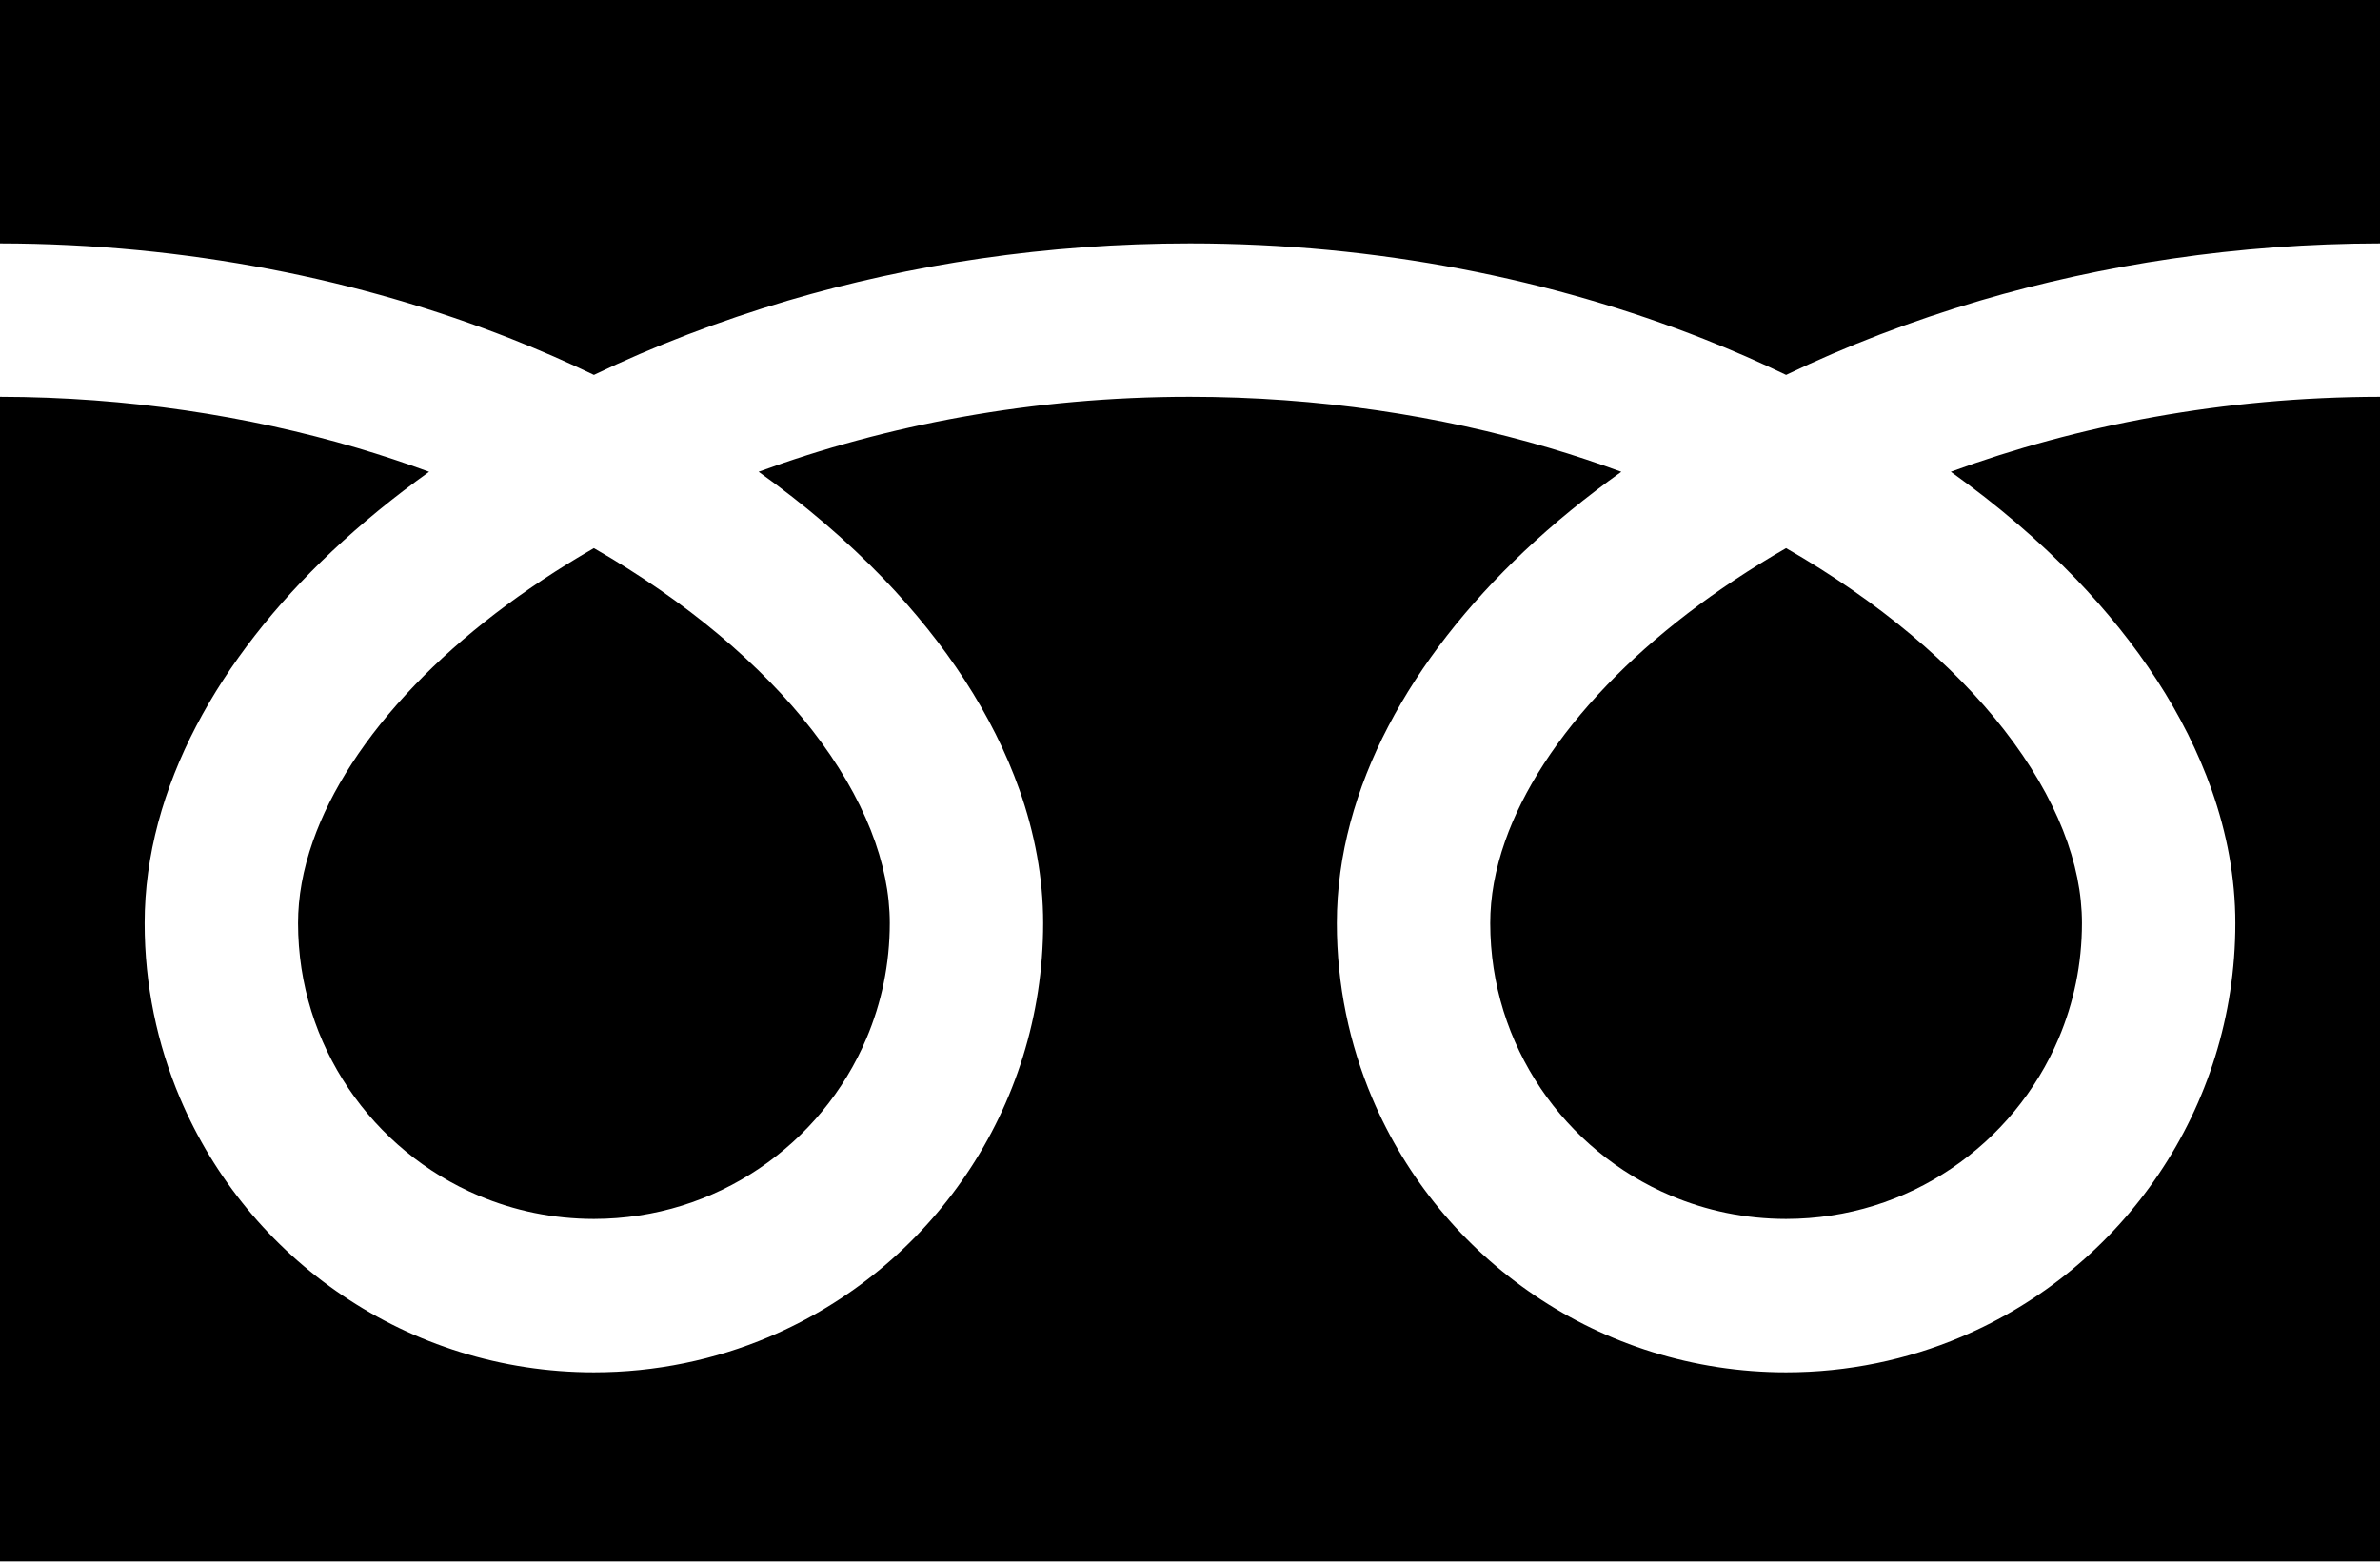 <svg width="512" height="336" viewBox="0 0 512 336" fill="none" xmlns="http://www.w3.org/2000/svg">
<g>
<path d="M0 0V52.377C40.301 52.438 77.768 60.179 110.13 72.961C116.192 75.356 122.071 77.926 127.766 80.664C140.72 74.438 154.665 69.067 169.448 64.692C195.965 56.874 225.159 52.377 255.998 52.377C296.483 52.377 334.115 60.133 366.603 72.961C372.665 75.356 378.548 77.926 384.235 80.664C397.193 74.438 411.138 69.067 425.921 64.692C452.304 56.92 481.334 52.422 512.001 52.377V0H0Z" fill="black"/>
<path d="M320.59 198.62C320.598 211.853 324.583 224.001 331.449 234.19C338.314 244.356 348.067 252.45 359.465 257.261C367.073 260.481 375.403 262.256 384.234 262.264C397.476 262.248 409.63 258.271 419.808 251.402C429.975 244.532 438.068 234.787 442.887 223.382C446.1 215.778 447.878 207.448 447.882 198.621C447.882 192.31 446.567 185.617 443.793 178.61C441.028 171.603 436.798 164.29 431.129 157.023C420.332 143.132 404.287 129.447 384.23 117.934C368.855 126.777 355.816 136.859 345.722 147.377C334.971 158.537 327.597 170.135 323.807 180.928C321.63 187.114 320.59 193.005 320.59 198.62Z" fill="black"/>
<path d="M446.535 124.496C459.883 138.403 470.023 153.663 475.787 169.949C479.065 179.243 480.882 188.889 480.882 198.62C480.894 218.57 474.786 237.25 464.367 252.656C453.952 268.078 439.227 280.309 421.859 287.661C410.289 292.557 397.537 295.264 384.235 295.264C364.278 295.264 345.589 289.168 330.183 278.741C314.77 268.322 302.538 253.605 295.191 236.24C290.291 224.666 287.583 211.914 287.587 198.62C287.587 184.017 291.668 169.659 298.671 156.249C305.685 142.809 315.623 130.195 327.862 118.629C334.226 112.631 341.225 106.918 348.786 101.509C343.734 99.658 338.547 97.922 333.219 96.345C309.705 89.415 283.616 85.377 255.997 85.377C222.121 85.361 190.541 91.465 163.198 101.501C173.188 108.631 182.196 116.341 190.066 124.496C203.407 138.403 213.55 153.663 219.314 169.949C222.596 179.243 224.413 188.889 224.413 198.62C224.417 218.57 218.317 237.25 207.894 252.656C197.475 268.078 182.754 280.309 165.39 287.661C153.816 292.557 141.064 295.264 127.766 295.264C107.805 295.264 89.12 289.168 73.714 278.741C58.297 268.322 46.066 253.605 38.718 236.24C33.818 224.666 31.114 211.914 31.118 198.62C31.118 184.017 35.195 169.659 42.194 156.249C49.212 142.809 59.15 130.195 71.393 118.629C77.753 112.631 84.752 106.918 92.314 101.509C87.257 99.658 82.078 97.922 76.747 96.345C53.367 89.461 27.446 85.422 0 85.377V335.936H512V85.377C478.304 85.422 446.888 91.512 419.671 101.501C429.66 108.631 438.668 116.342 446.535 124.496Z" fill="black"/>
<path d="M64.118 198.62C64.126 211.853 68.111 224.001 74.977 234.19C81.842 244.356 91.595 252.45 102.997 257.261C110.601 260.481 118.931 262.256 127.766 262.264C141 262.248 153.158 258.271 163.336 251.402C173.506 244.532 181.596 234.787 186.414 223.382C189.631 215.778 191.409 207.448 191.413 198.621C191.413 192.31 190.09 185.617 187.324 178.61C184.555 171.603 180.325 164.29 174.661 157.023C163.859 143.132 147.811 129.447 127.758 117.934C112.382 126.777 99.344 136.859 89.254 147.377C78.503 158.537 71.129 170.135 67.339 180.928C65.159 187.114 64.118 193.005 64.118 198.62Z" fill="black"/>
</g>
</svg>
